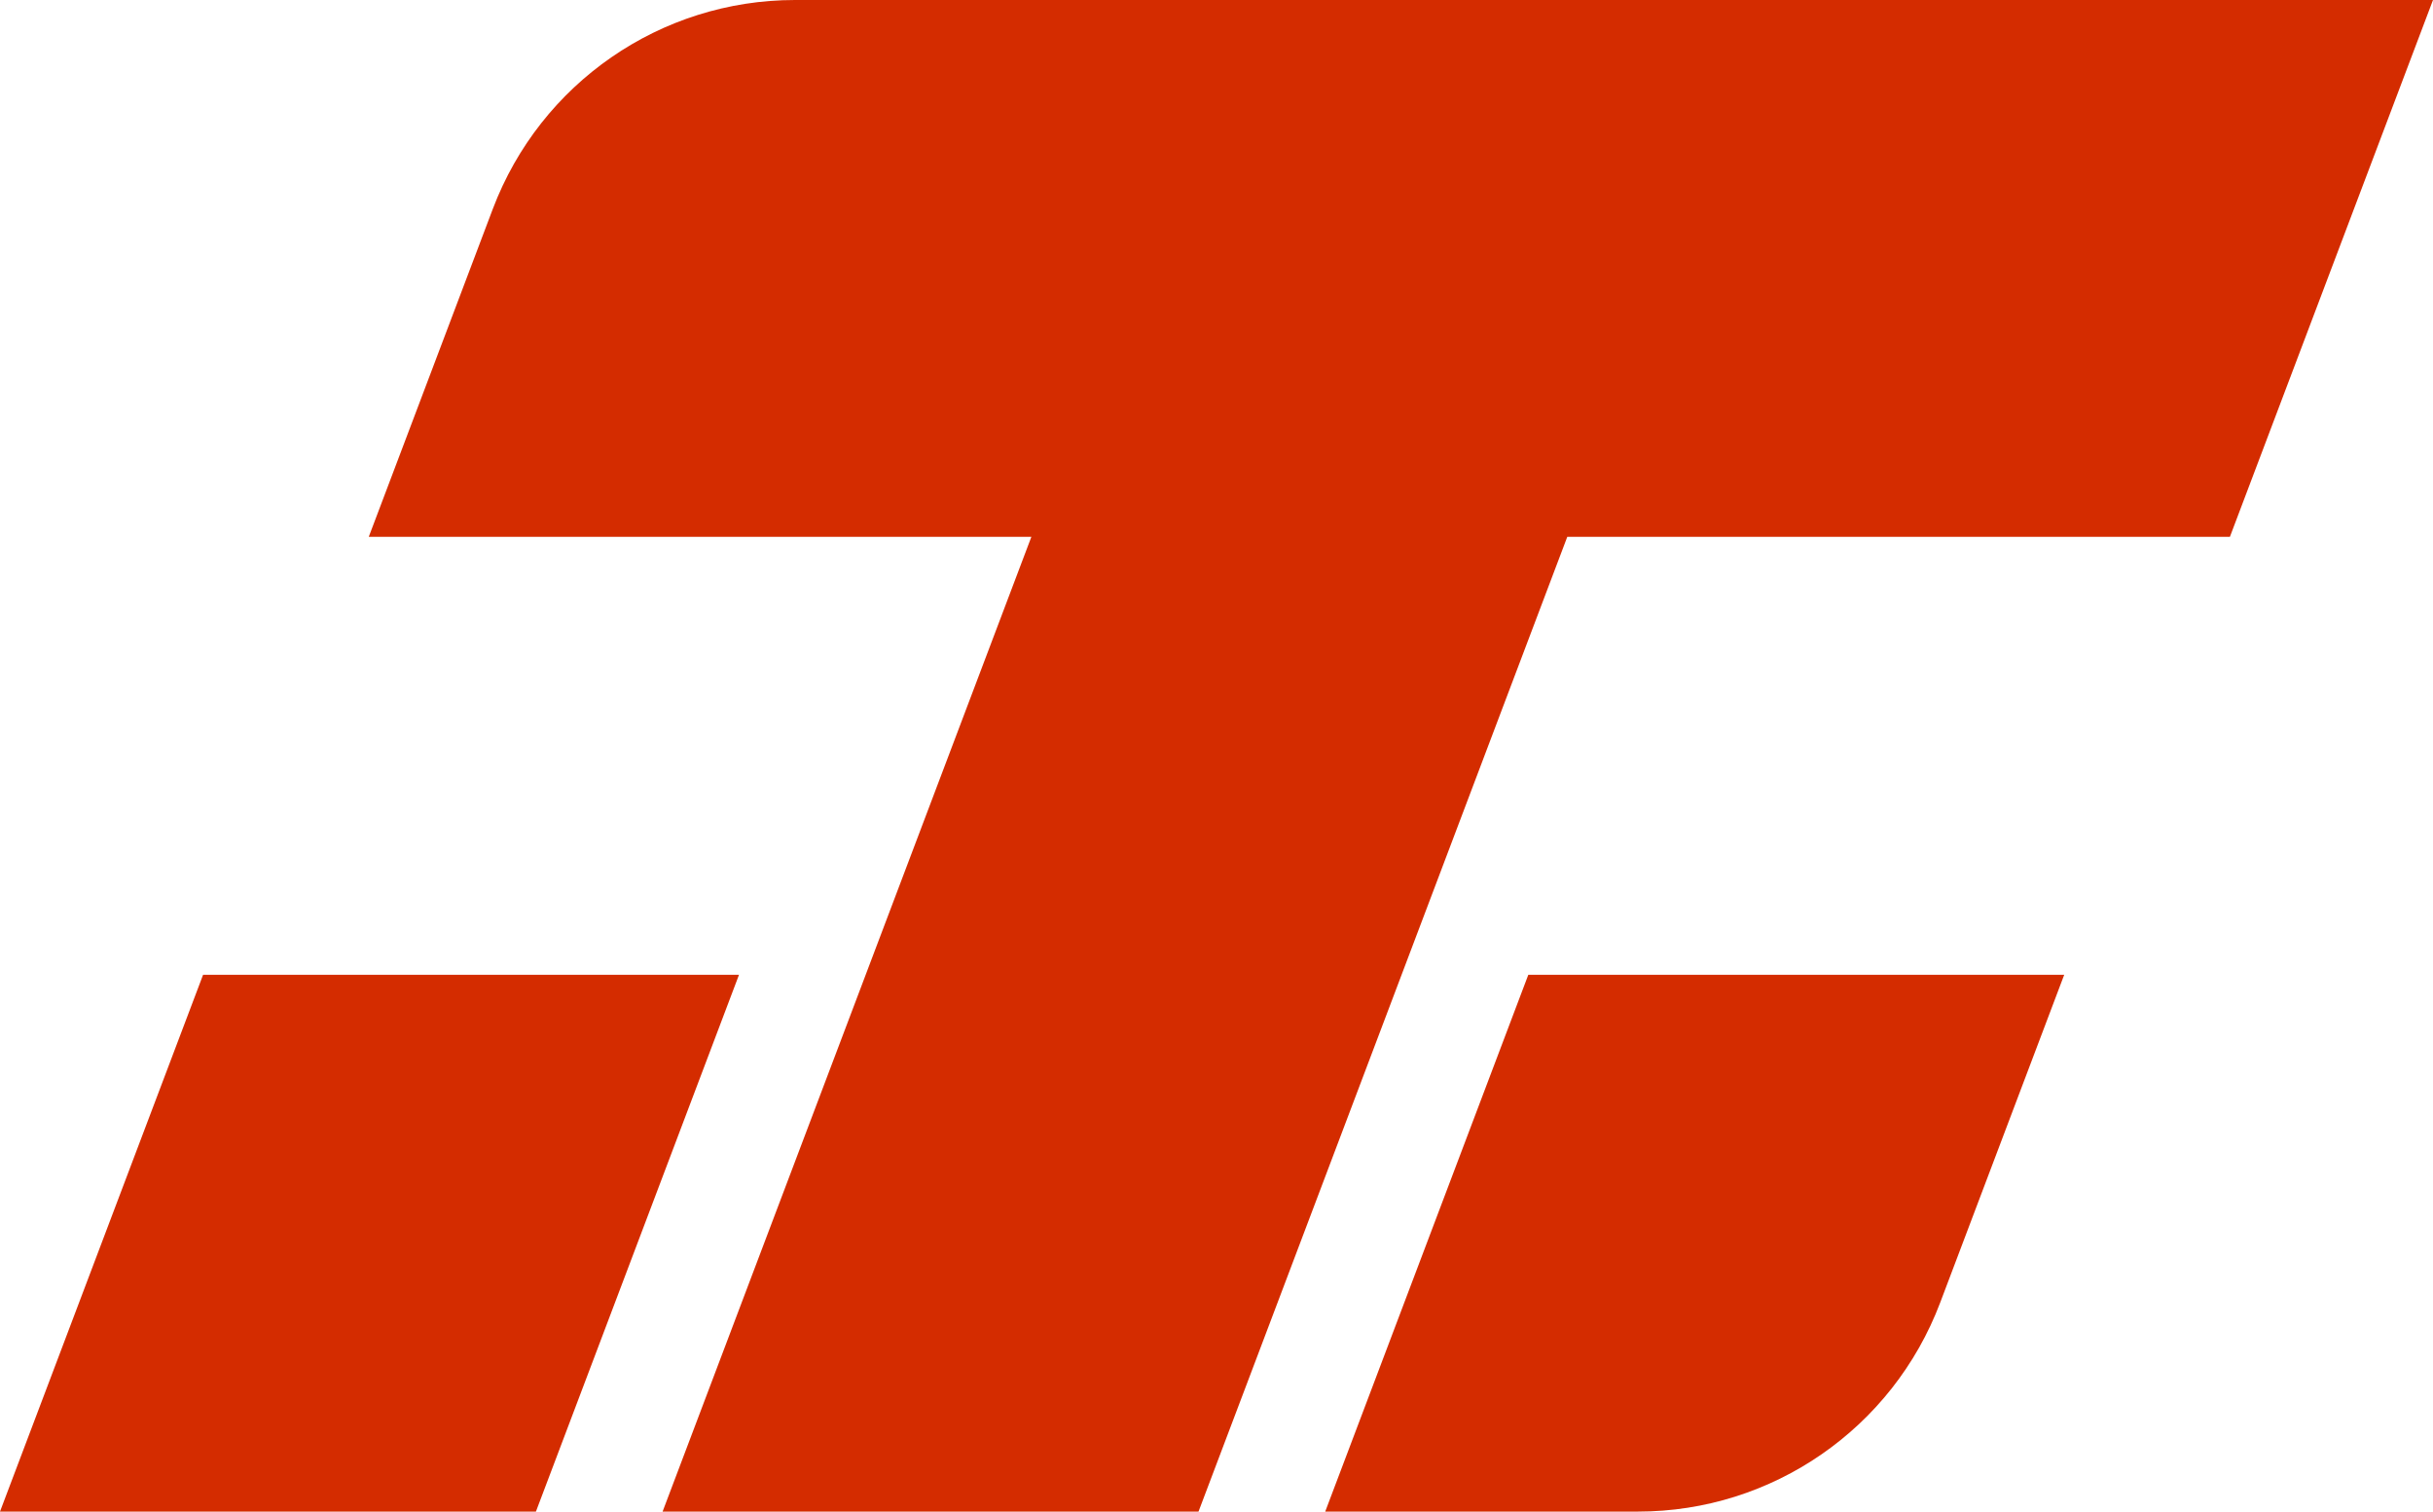<svg width="140" height="87" viewBox="0 0 140 87" fill="none" xmlns="http://www.w3.org/2000/svg">
<g clip-path="url(#clip0_65_19690)">
<path d="M11.686 56.104L0 87H30.838L42.524 56.104H11.686Z" fill="#D42C00"/>
<path d="M76.256 87H94.257C101.983 87 108.904 82.212 111.642 74.974L118.779 56.104H87.942L76.256 87Z" fill="#D42C00"/>
<path d="M45.742 1.40677e-06C38.016 1.40677e-06 31.095 4.787 28.357 12.026L21.22 30.896H59.348L38.127 87H68.965L90.185 30.896H128.314L140 1.40677e-06H45.742Z" fill="#D42C00"/>
</g>
<defs>
<clipPath id="clip0_65_19690">
<rect width="140" height="87" fill="white"/>
</clipPath>
</defs>
</svg>
